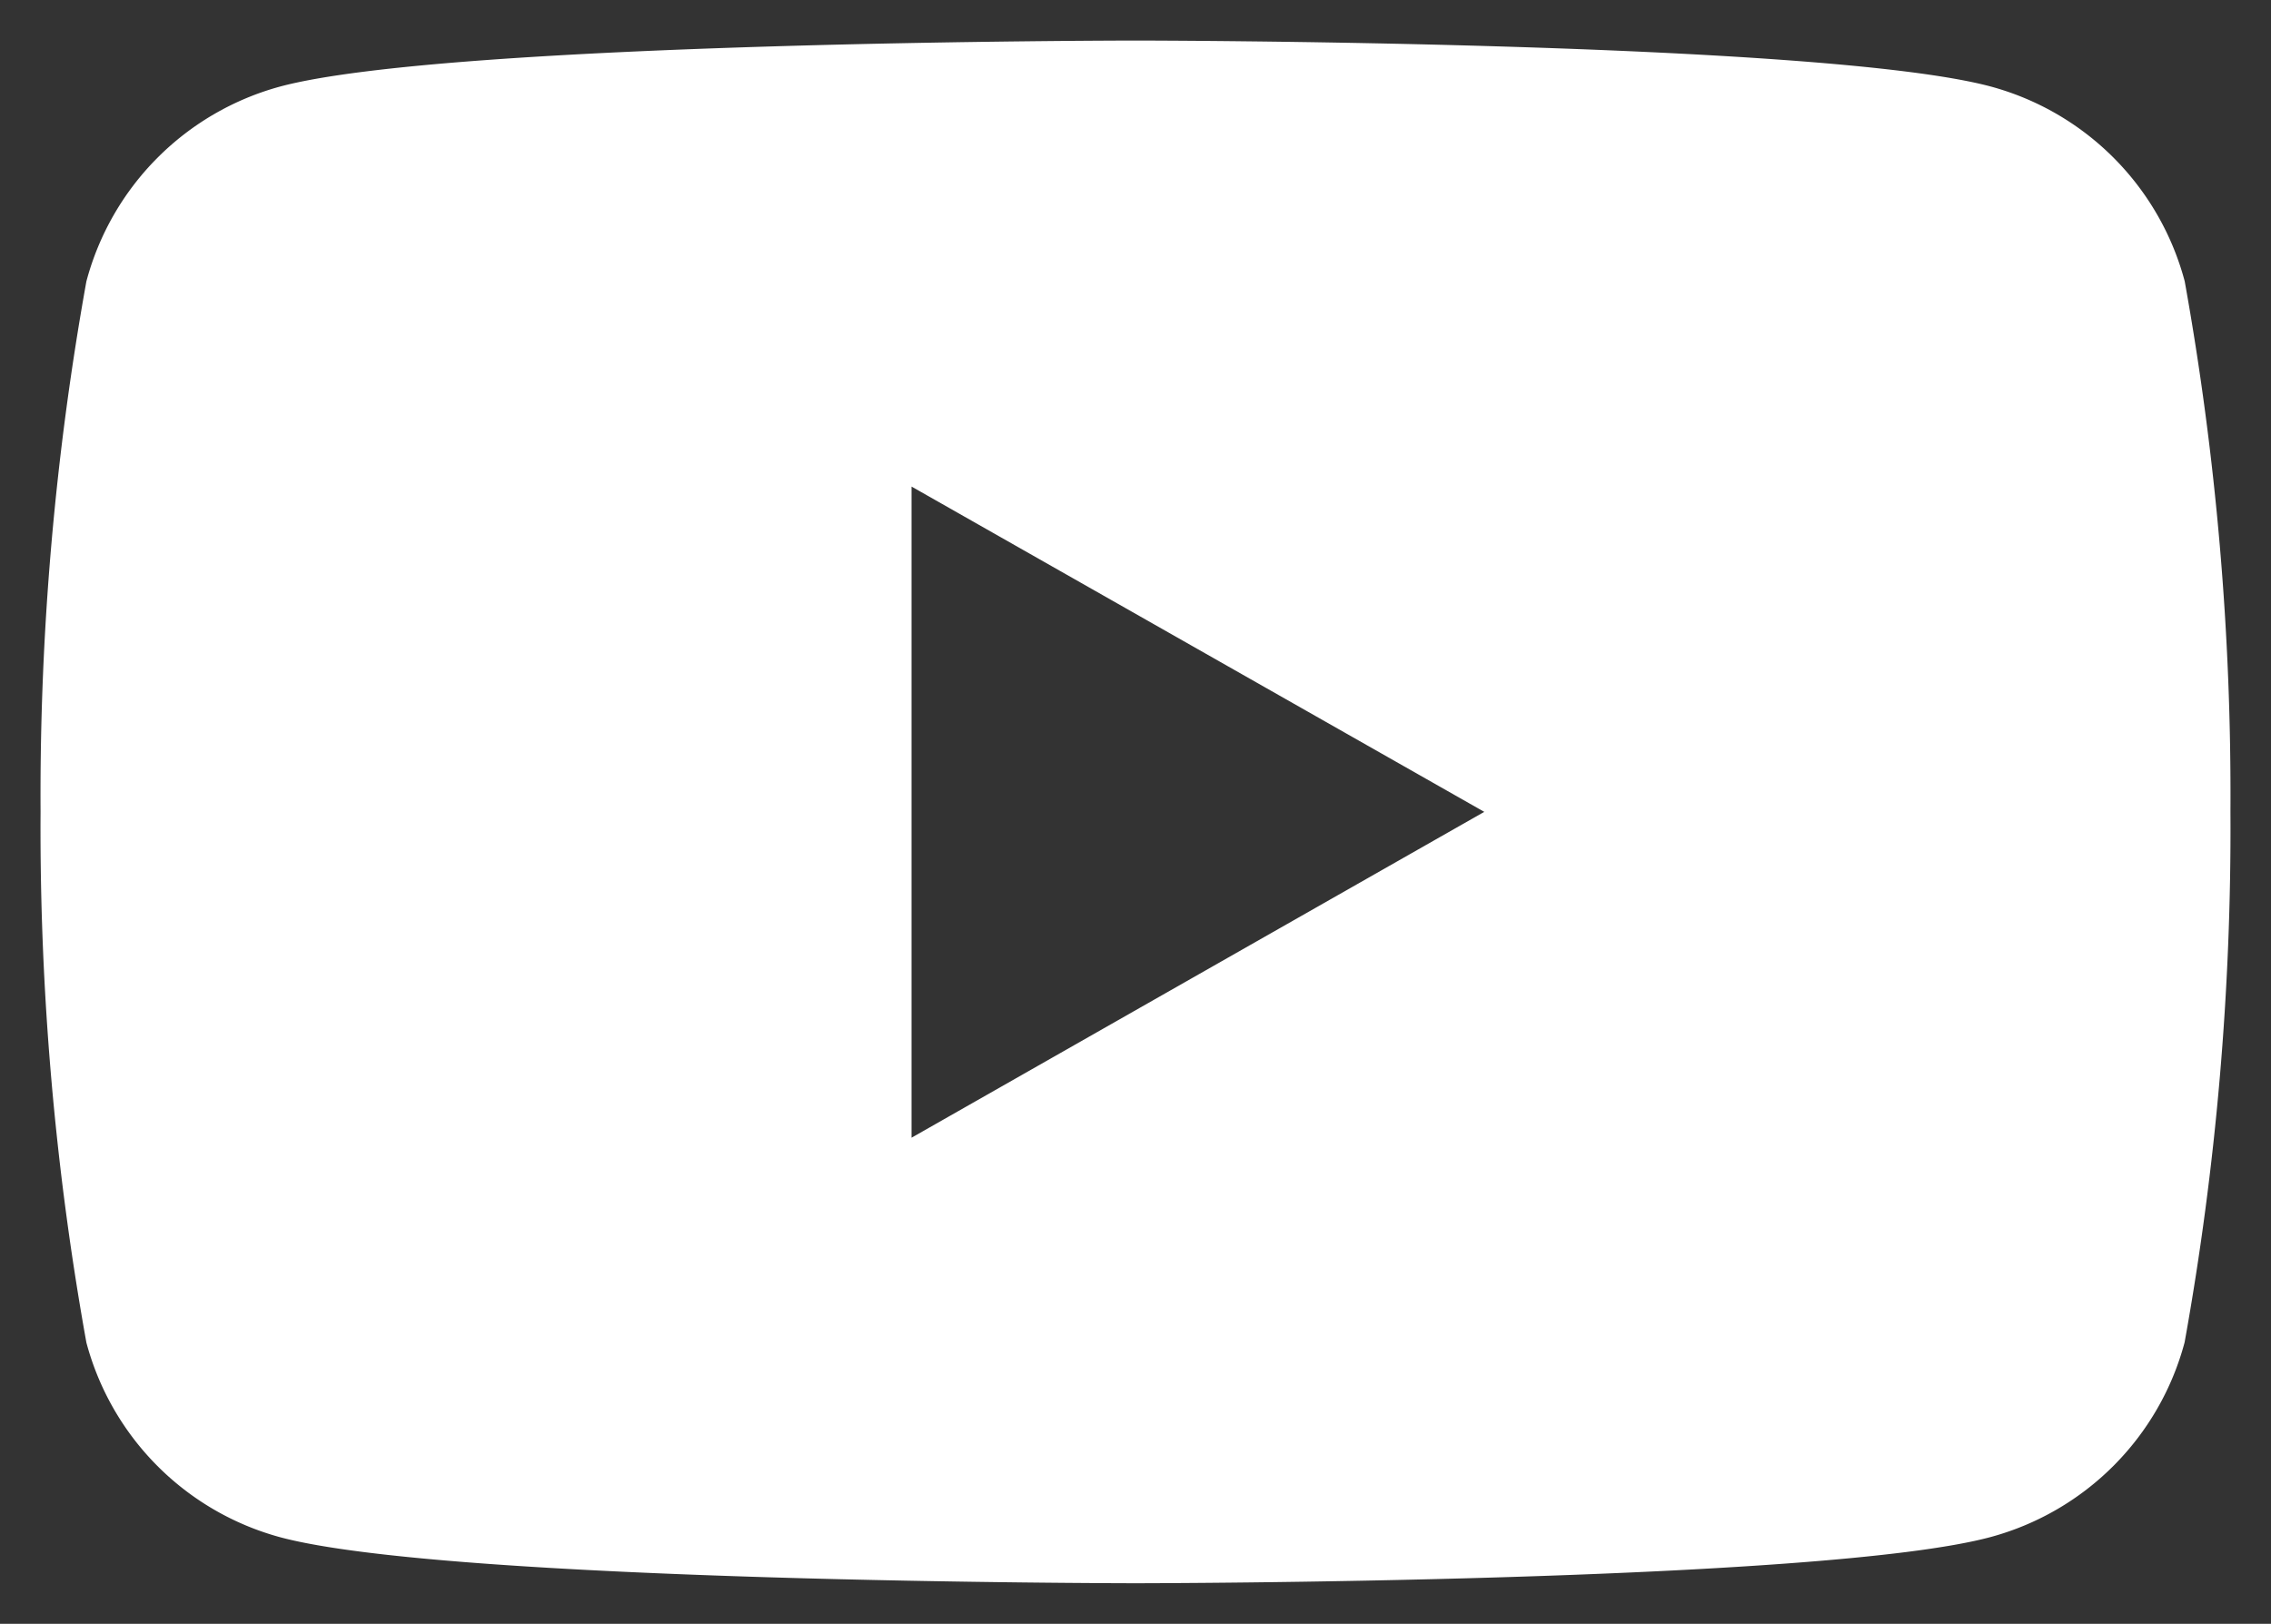 <svg xmlns="http://www.w3.org/2000/svg" width="28" height="20.023" viewBox="0 0 28 20.023">
  <rect x="0" y="0" width="28" height="20.023" fill="#333333" stroke="none"/>
  <path id="logo" d="M13.5,19.023c-.084,0-8.466-.007-10.548-.568a3.393,3.393,0,0,1-2.387-2.4A35.753,35.753,0,0,1,0,9.511,35.759,35.759,0,0,1,.565,2.97,3.393,3.393,0,0,1,2.951.568C5.033.007,13.415,0,13.5,0s8.468.007,10.549.568a3.393,3.393,0,0,1,2.387,2.4A35.759,35.759,0,0,1,27,9.511a35.753,35.753,0,0,1-.565,6.541,3.393,3.393,0,0,1-2.387,2.4C21.967,19.016,13.584,19.023,13.5,19.023ZM10.739,5.5h0v8.029L17.8,9.511,10.739,5.5Z" transform="translate(0.5 0.5)" fill="#fff" stroke="rgba(0,0,0,0)" stroke-miterlimit="10" stroke-width="1"/>
</svg>
